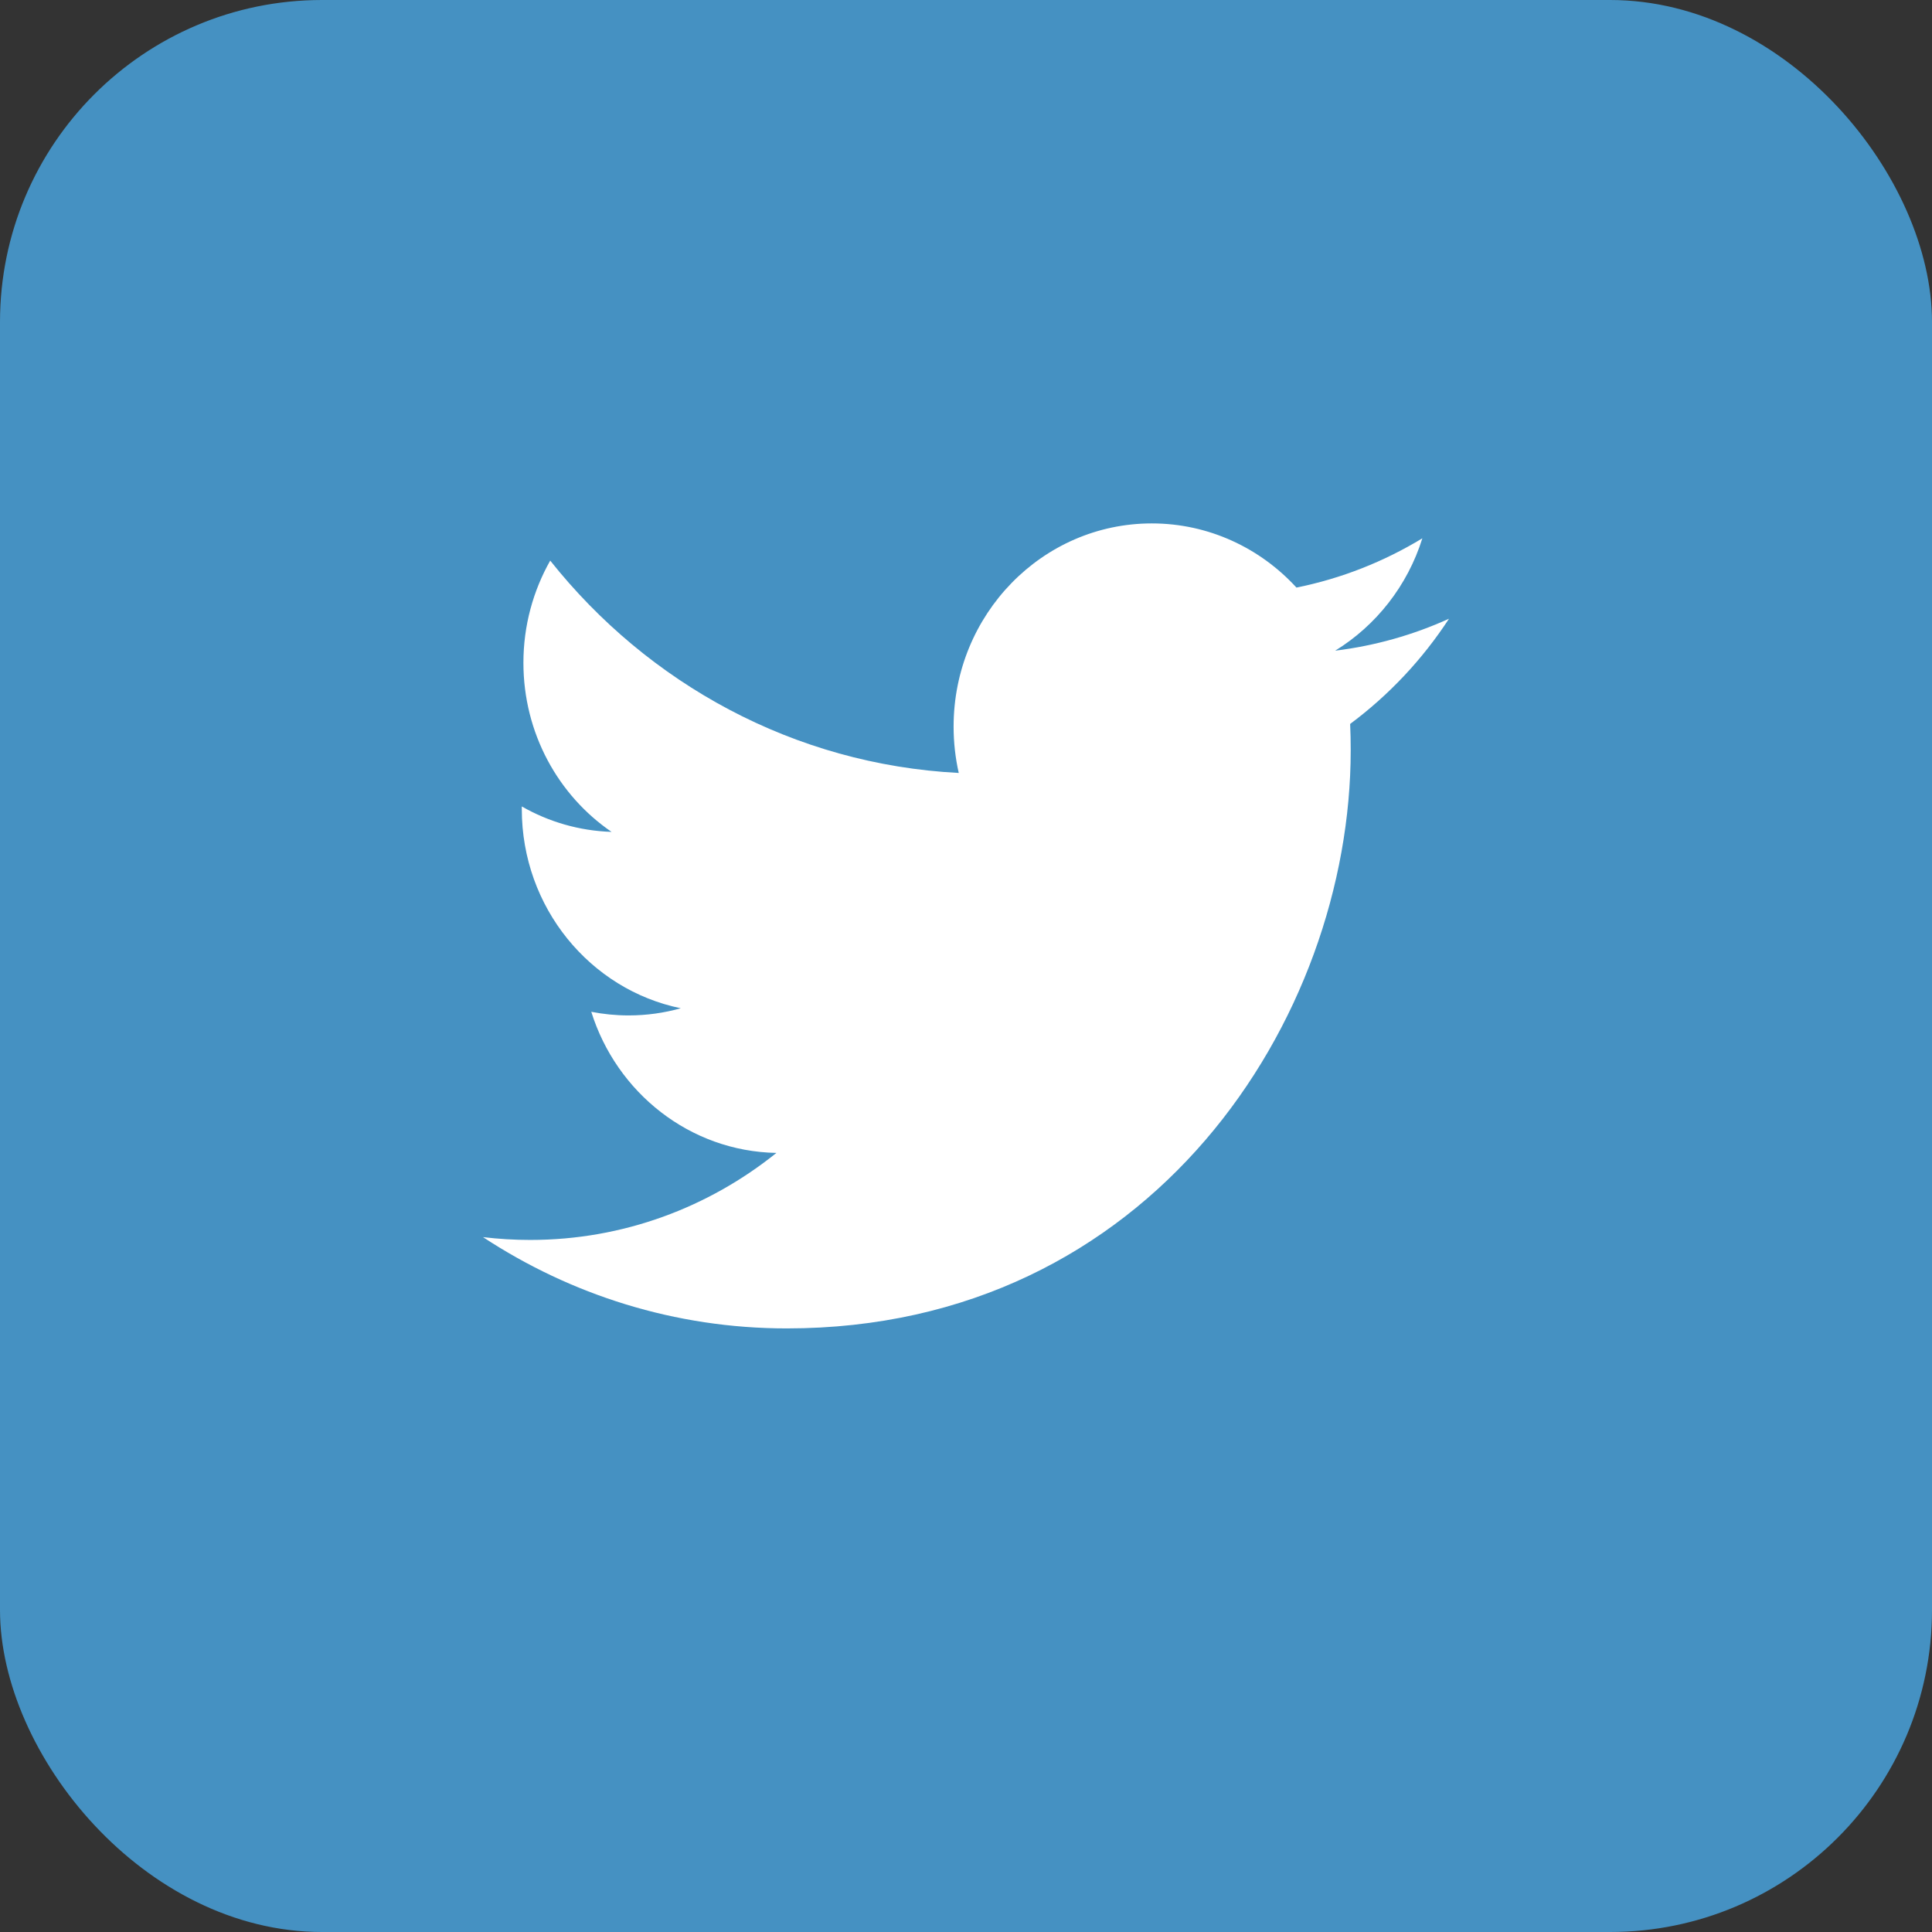 <?xml version="1.0" encoding="UTF-8"?>
<svg width="24px" height="24px" viewBox="0 0 24 24" version="1.1" xmlns="http://www.w3.org/2000/svg" xmlns:xlink="http://www.w3.org/1999/xlink">
    <rect x="0" y="0" width="24" height="24" fill="#333333" stroke="none"/>
    <!-- Generator: Sketch 54.1 (76490) - https://sketchapp.com -->
    <title>Icon / Social / Twitter</title>
    <desc>Created with Sketch.</desc>
    <g id="Icon-/-Social-/-Twitter" stroke="none" stroke-width="1" fill="none" fill-rule="evenodd">
        <rect id="Rectangle" fill="#4591C2" x="0" y="0" width="24" height="24" rx="4"></rect>
        <path d="M9.774,16.502 C14.302,16.502 16.779,12.655 16.779,9.319 C16.779,9.21 16.777,9.101 16.772,8.993 C17.252,8.636 17.67,8.192 18,7.686 C17.559,7.886 17.084,8.022 16.586,8.083 C17.094,7.771 17.485,7.276 17.669,6.687 C17.193,6.976 16.666,7.186 16.105,7.299 C15.656,6.809 15.016,6.502 14.308,6.502 C12.949,6.502 11.846,7.632 11.846,9.026 C11.846,9.224 11.868,9.417 11.91,9.602 C9.864,9.496 8.049,8.492 6.835,6.964 C6.624,7.337 6.502,7.771 6.502,8.233 C6.502,9.109 6.936,9.882 7.597,10.334 C7.194,10.321 6.814,10.208 6.482,10.018 C6.482,10.029 6.482,10.039 6.482,10.051 C6.482,11.273 7.331,12.294 8.457,12.525 C8.25,12.583 8.033,12.614 7.808,12.614 C7.649,12.614 7.495,12.598 7.345,12.569 C7.659,13.572 8.567,14.302 9.645,14.322 C8.802,14.999 7.741,15.403 6.587,15.403 C6.389,15.403 6.193,15.391 6,15.368 C7.09,16.084 8.383,16.502 9.774,16.502" id="Fill-1" fill="#FFFFFF"></path>
    </g>
</svg>